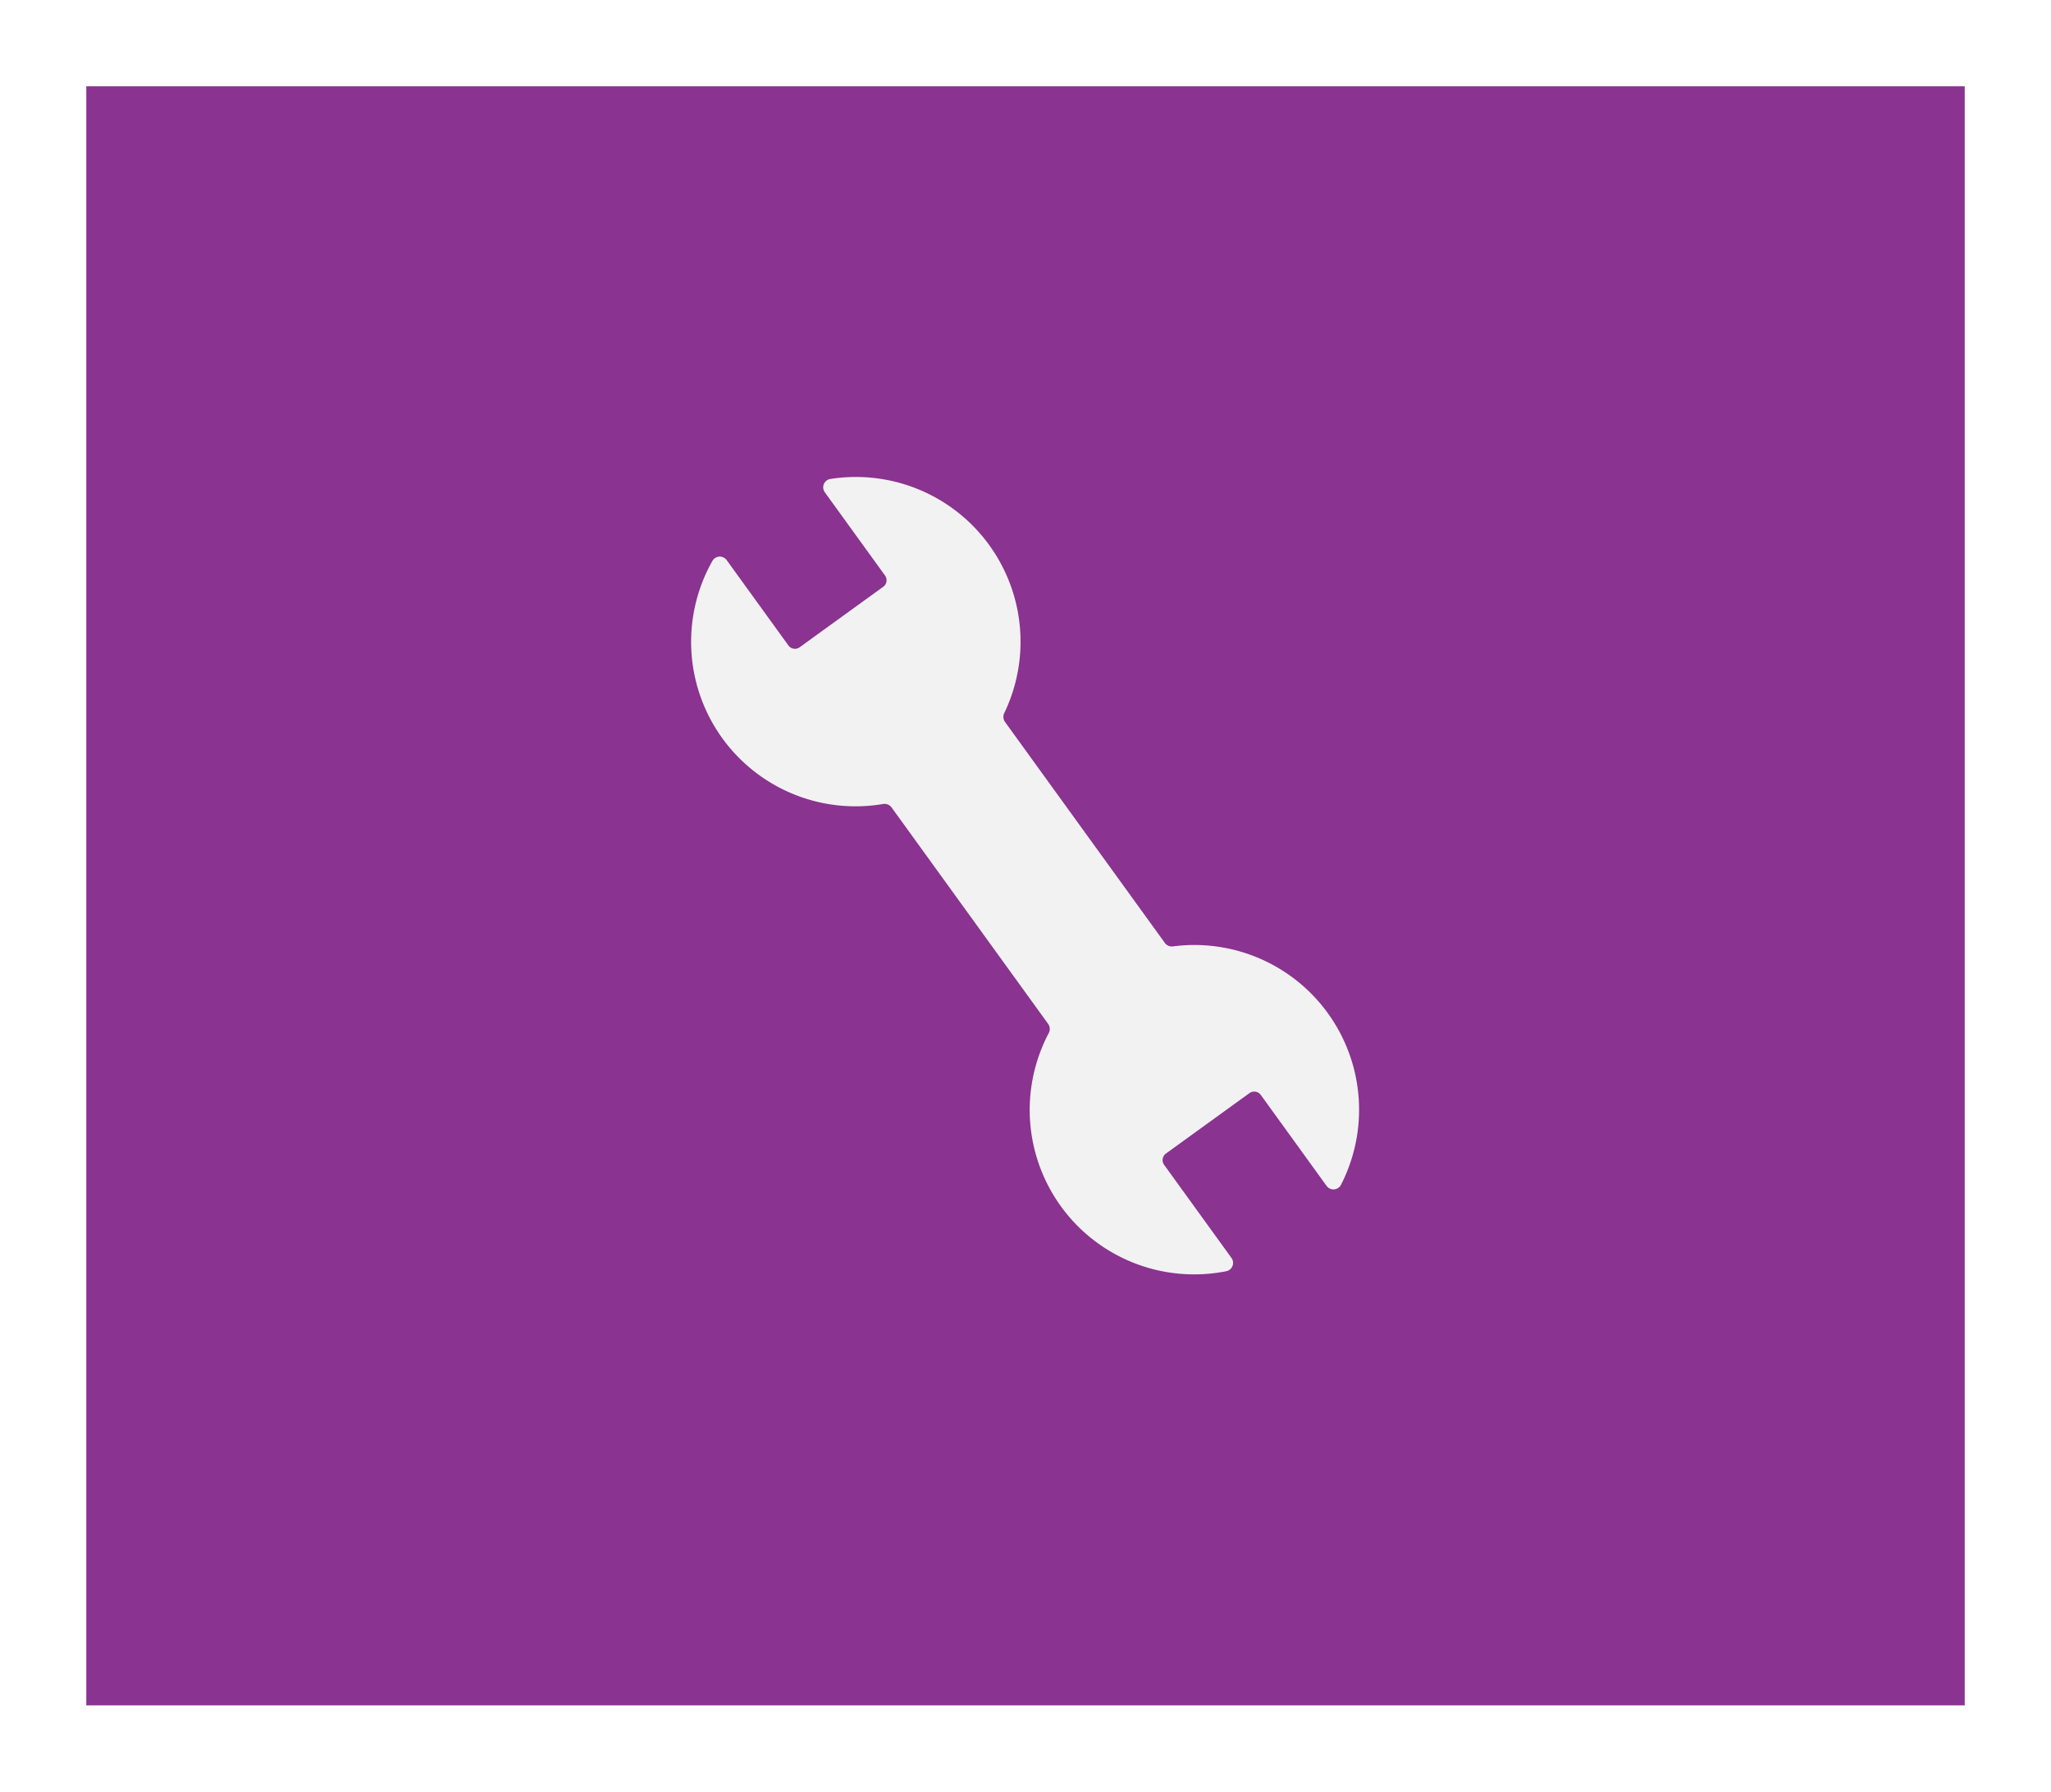 <svg xmlns="http://www.w3.org/2000/svg" xmlns:xlink="http://www.w3.org/1999/xlink" width="320.921" height="280.304" viewBox="0 0 320.921 280.304">
  <defs>
    <filter id="alex-starnes-WYE2UhXsU1Y-unsplash" x="0" y="0" width="320.921" height="280.304" filterUnits="userSpaceOnUse">
      <feOffset dy="3" input="SourceAlpha"/>
      <feGaussianBlur stdDeviation="4.5" result="blur"/>
      <feFlood flood-opacity="0.102"/>
      <feComposite operator="in" in2="blur"/>
      <feComposite in="SourceGraphic"/>
    </filter>
    <clipPath id="clip-path">
      <rect id="Rectangle_218" data-name="Rectangle 218" width="52.902" height="137.377" fill="#f2f2f2"/>
    </clipPath>
  </defs>
  <g id="Group_504" data-name="Group 504" transform="translate(-264.5 -4175.54)">
    <g transform="matrix(1, 0, 0, 1, 264.5, 4175.54)" filter="url(#alex-starnes-WYE2UhXsU1Y-unsplash)">
      <rect id="alex-starnes-WYE2UhXsU1Y-unsplash-2" data-name="alex-starnes-WYE2UhXsU1Y-unsplash" width="293.921" height="253.304" transform="translate(13.5 10.5)" fill="#8a3390"/>
    </g>
    <g id="Group_492" data-name="Group 492" transform="matrix(0.819, -0.574, 0.574, 0.819, 363.895, 4271.597)">
      <g id="Group_491" data-name="Group 491" clip-path="url(#clip-path)">
        <path id="Path_307" data-name="Path 307" d="M38.323,89.688l-.641-42.653a1.366,1.366,0,0,1,.707-1.207A25.766,25.766,0,0,0,37.115.221a1.325,1.325,0,0,0-1.9,1.216l.242,16.071a1.259,1.259,0,0,1-1.239,1.277l-16.145.242A1.256,1.256,0,0,1,16.8,17.789l-.248-16.48A1.328,1.328,0,0,0,14.658.129a25.728,25.728,0,0,0,.032,46.465,1.362,1.362,0,0,1,.784,1.205L16.1,89.591a1.363,1.363,0,0,1-.748,1.229,25.727,25.727,0,0,0,1.366,46.444,1.327,1.327,0,0,0,1.857-1.235l-.27-17.971a1.27,1.27,0,0,1,1.248-1.285l16.113-.242a1.28,1.28,0,0,1,1.3,1.261l.264,17.549a1.324,1.324,0,0,0,1.931,1.158,25.767,25.767,0,0,0-.1-45.625,1.365,1.365,0,0,1-.742-1.185" transform="translate(0 0)" fill="#f2f2f2"/>
      </g>
    </g>
  </g>
</svg>
